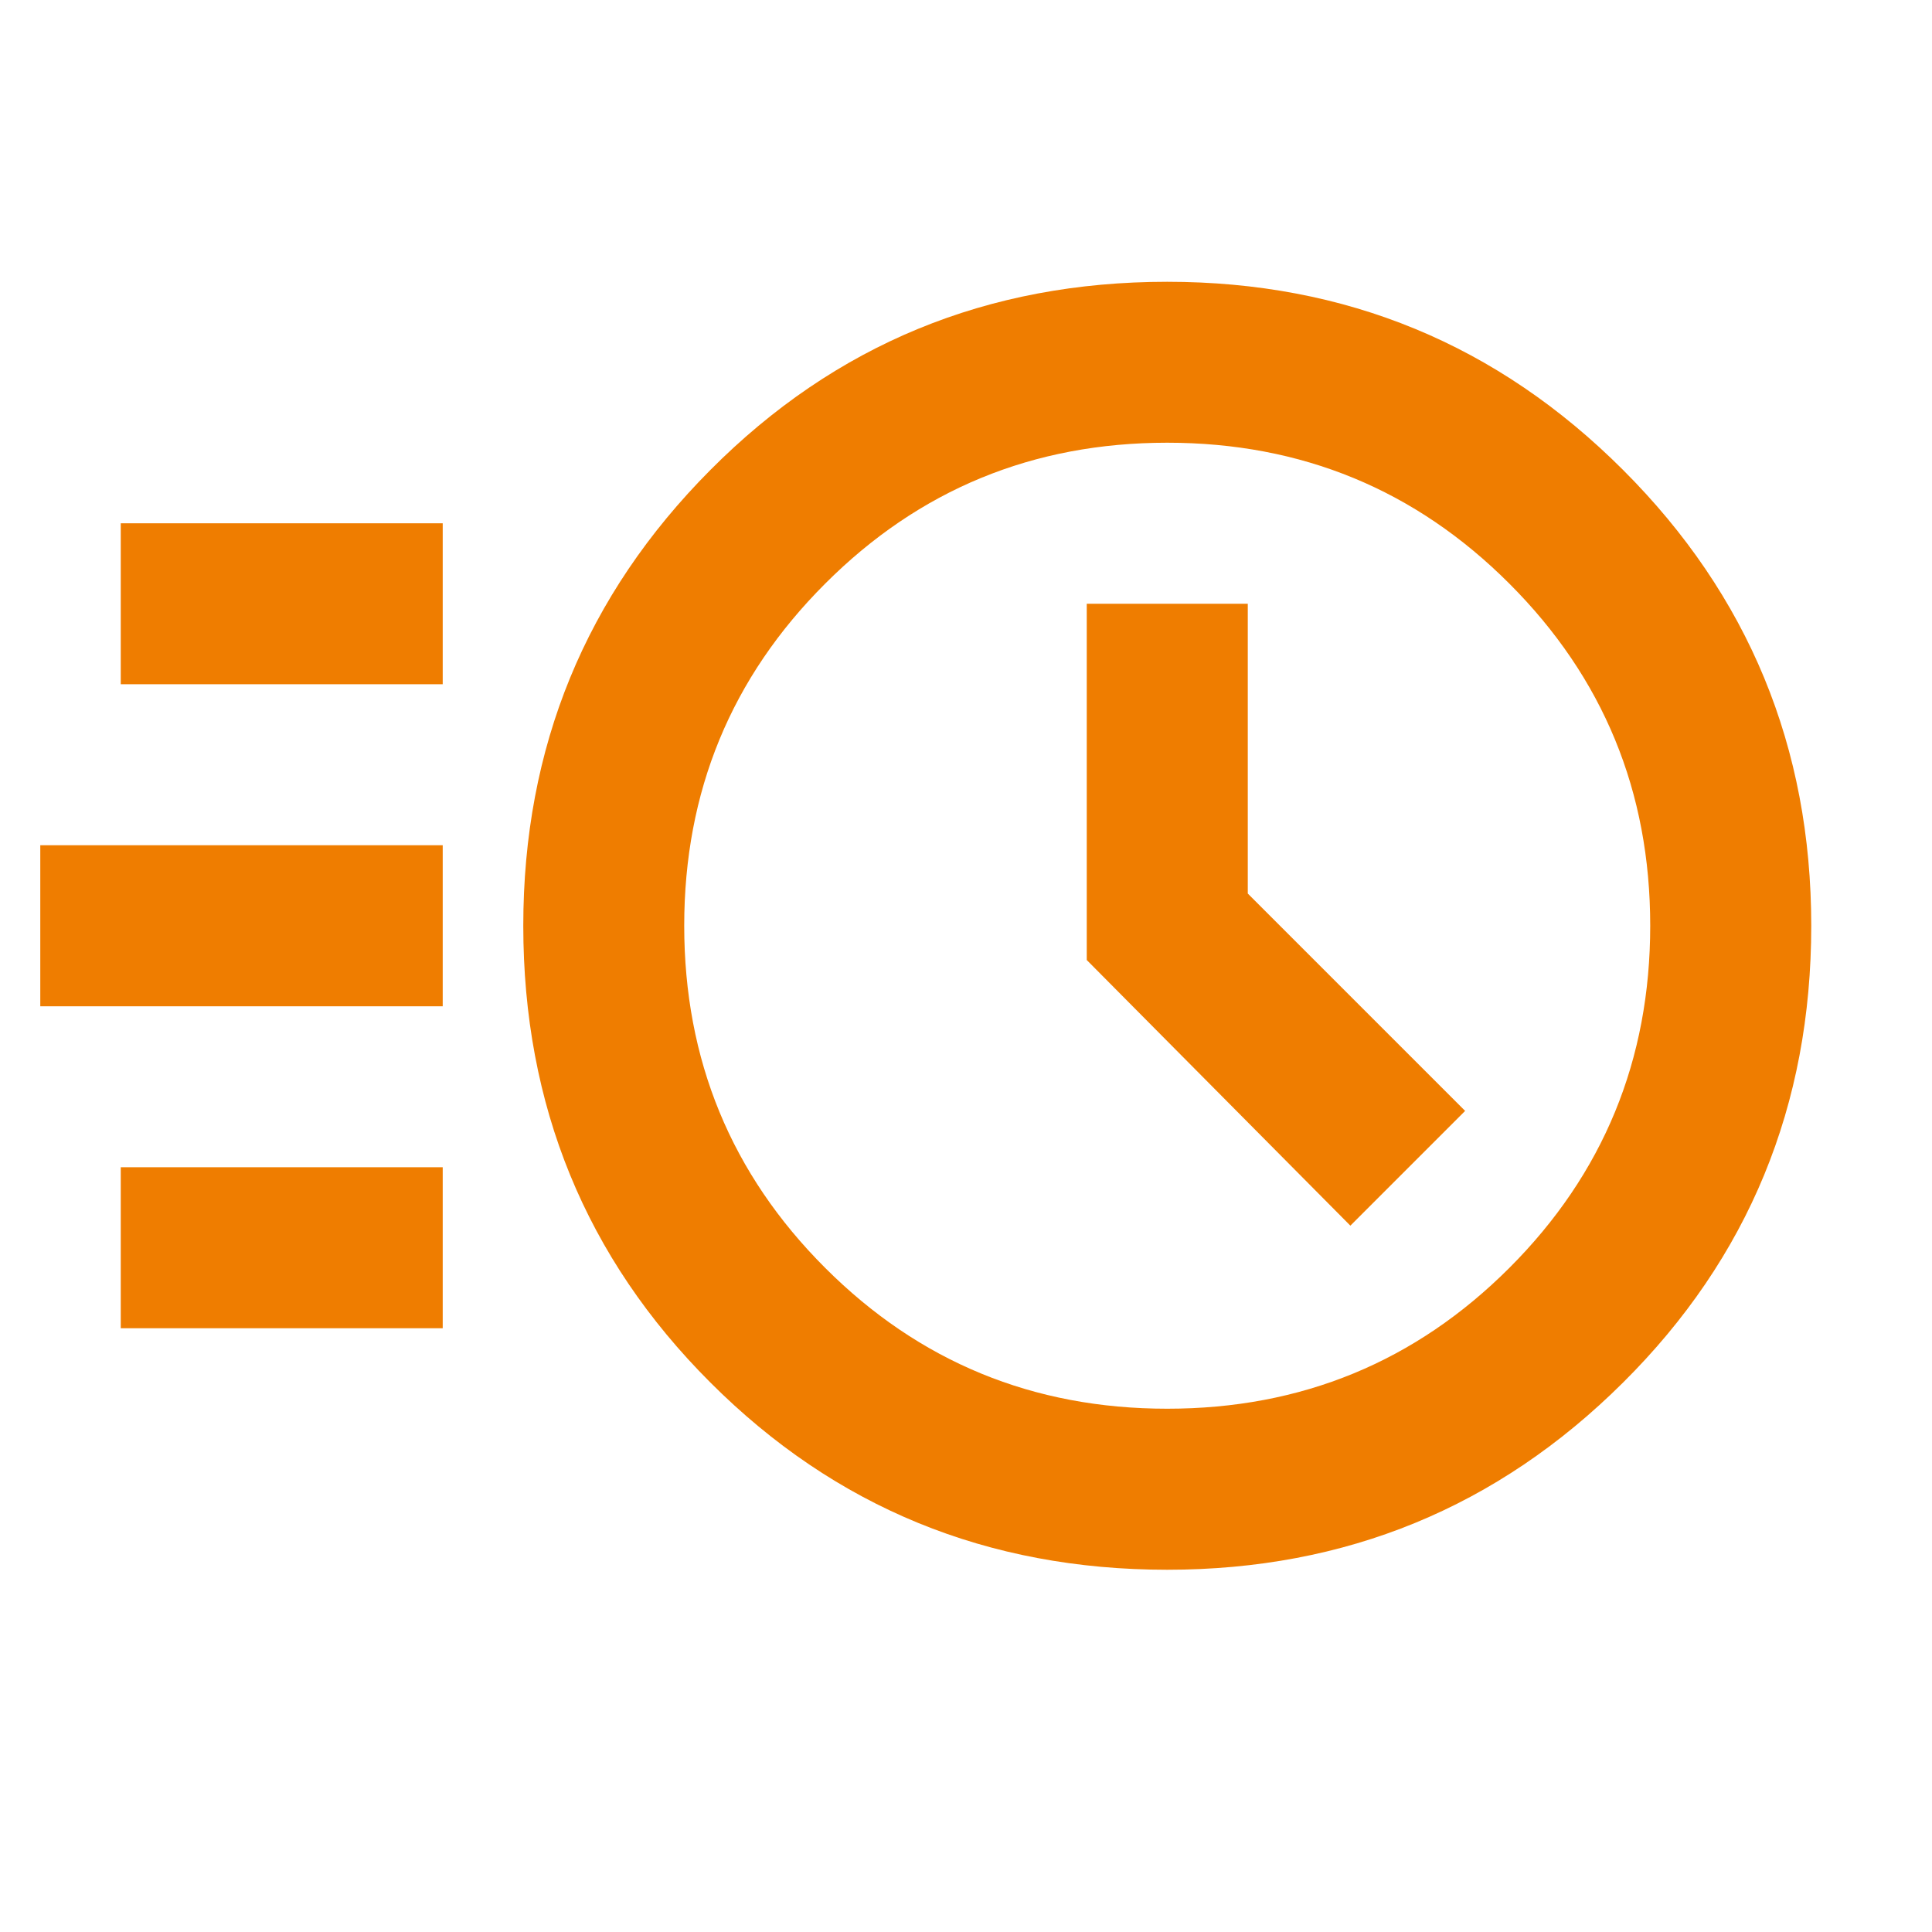 <svg width="20" height="20" viewBox="0 0 20 20" fill="none" xmlns="http://www.w3.org/2000/svg">
<g id="Icon / Acute">
<path id="acute" d="M12.083 16.25C10.222 16.25 8.646 15.604 7.354 14.312C6.062 13.021 5.417 11.444 5.417 9.583C5.417 7.736 6.062 6.163 7.354 4.865C8.646 3.566 10.222 2.917 12.083 2.917C13.931 2.917 15.503 3.566 16.802 4.865C18.101 6.163 18.75 7.736 18.75 9.583C18.75 11.444 18.101 13.021 16.802 14.312C15.503 15.604 13.931 16.25 12.083 16.25ZM12.083 14.583C13.472 14.583 14.653 14.097 15.625 13.125C16.597 12.153 17.083 10.972 17.083 9.583C17.083 8.194 16.597 7.014 15.625 6.042C14.653 5.069 13.472 4.583 12.083 4.583C10.694 4.583 9.514 5.069 8.542 6.042C7.569 7.014 7.083 8.194 7.083 9.583C7.083 10.972 7.569 12.153 8.542 13.125C9.514 14.097 10.694 14.583 12.083 14.583ZM13.979 12.688L15.167 11.5L12.917 9.25V6.25H11.25V9.938L13.979 12.688ZM1.25 7.083V5.417H4.583V7.083H1.25ZM0.417 10.417V8.75H4.583V10.417H0.417ZM1.25 13.75V12.083H4.583V13.75H1.25Z" fill="#EF7D00"/>
</g>
</svg>
